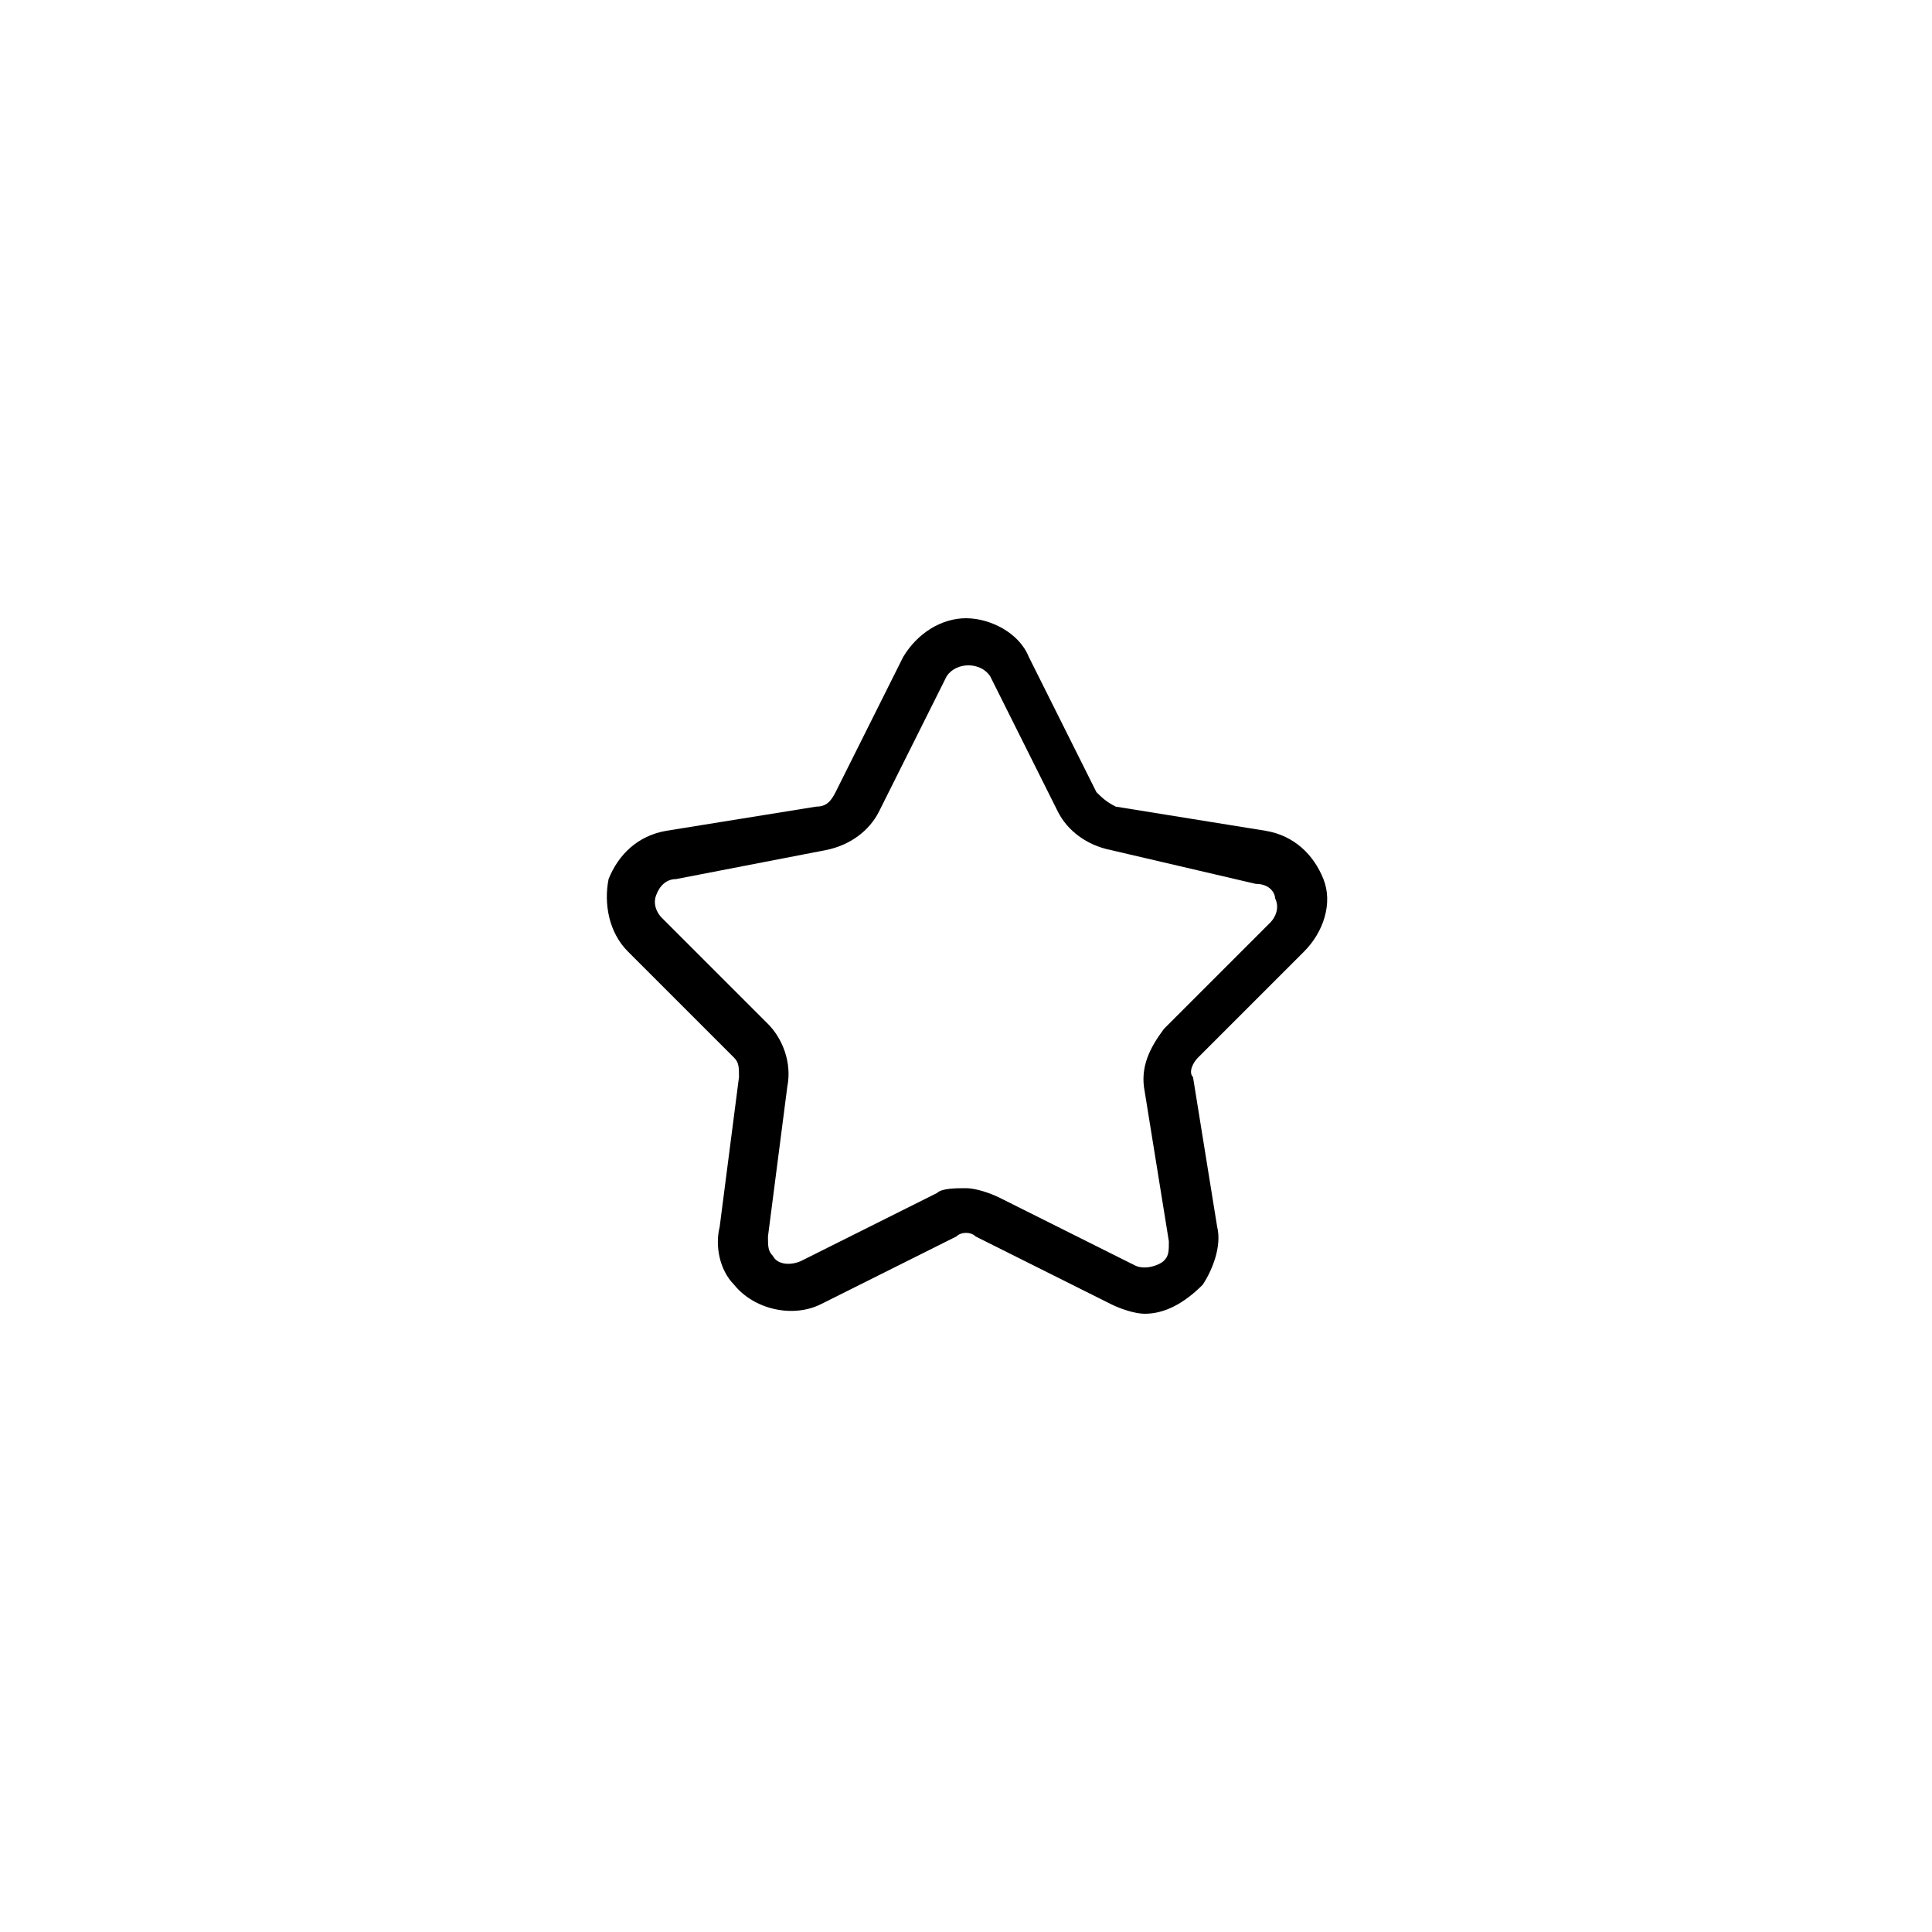 <?xml version="1.0" encoding="utf-8"?>

<!DOCTYPE svg PUBLIC "-//W3C//DTD SVG 1.1//EN" "http://www.w3.org/Graphics/SVG/1.1/DTD/svg11.dtd">

<svg fill="#000000" height="800px" width="800px" version="1.1" id="图层_1" xmlns="http://www.w3.org/2000/svg" xmlns:xlink="http://www.w3.org/1999/xlink" 
	 viewBox="0 0 40 40" enable-background="new 0 0 40 40" xml:space="preserve">
<g>
	<g>
		<path d="M23.7,27.2c-0.2,0-0.5-0.1-0.7-0.2l-2.8-1.4c-0.1-0.1-0.3-0.1-0.4,0L17,27c-0.6,0.3-1.4,0.1-1.8-0.4
			c-0.3-0.3-0.4-0.8-0.3-1.2l0.4-3.1c0-0.2,0-0.3-0.1-0.4L13,19.7c-0.4-0.4-0.5-1-0.4-1.5c0.2-0.5,0.6-0.9,1.2-1l3.1-0.5
			c0.2,0,0.3-0.1,0.4-0.3l1.4-2.8c0.3-0.5,0.8-0.8,1.3-0.8s1.1,0.3,1.3,0.8l1.4,2.8c0.1,0.1,0.2,0.2,0.4,0.3l3.1,0.5
			c0.6,0.1,1,0.5,1.2,1c0.2,0.5,0,1.1-0.4,1.5l-2.2,2.2c-0.1,0.1-0.2,0.3-0.1,0.4l0.5,3.1c0.1,0.4-0.1,0.9-0.3,1.2
			C24.5,27,24.1,27.2,23.7,27.2z M20,24.6c0.2,0,0.5,0.1,0.7,0.2l2.8,1.4c0.2,0.1,0.5,0,0.6-0.1c0.1-0.1,0.1-0.2,0.1-0.4l-0.5-3.1
			c-0.1-0.5,0.1-0.9,0.4-1.3l2.2-2.2c0.1-0.1,0.2-0.3,0.1-0.5c0-0.1-0.1-0.3-0.4-0.3L23,17.6c-0.5-0.1-0.9-0.4-1.1-0.8l-1.4-2.8
			c-0.2-0.3-0.7-0.3-0.9,0l-1.4,2.8c-0.2,0.4-0.6,0.7-1.1,0.8L14,18.2c-0.3,0-0.4,0.3-0.4,0.3c-0.1,0.2,0,0.4,0.1,0.5l2.2,2.2
			c0.3,0.3,0.5,0.8,0.4,1.3l-0.4,3.1c0,0.2,0,0.3,0.1,0.4c0.1,0.2,0.4,0.2,0.6,0.1l2.8-1.4C19.5,24.6,19.8,24.6,20,24.6z"/>
	</g>
</g>
</svg>